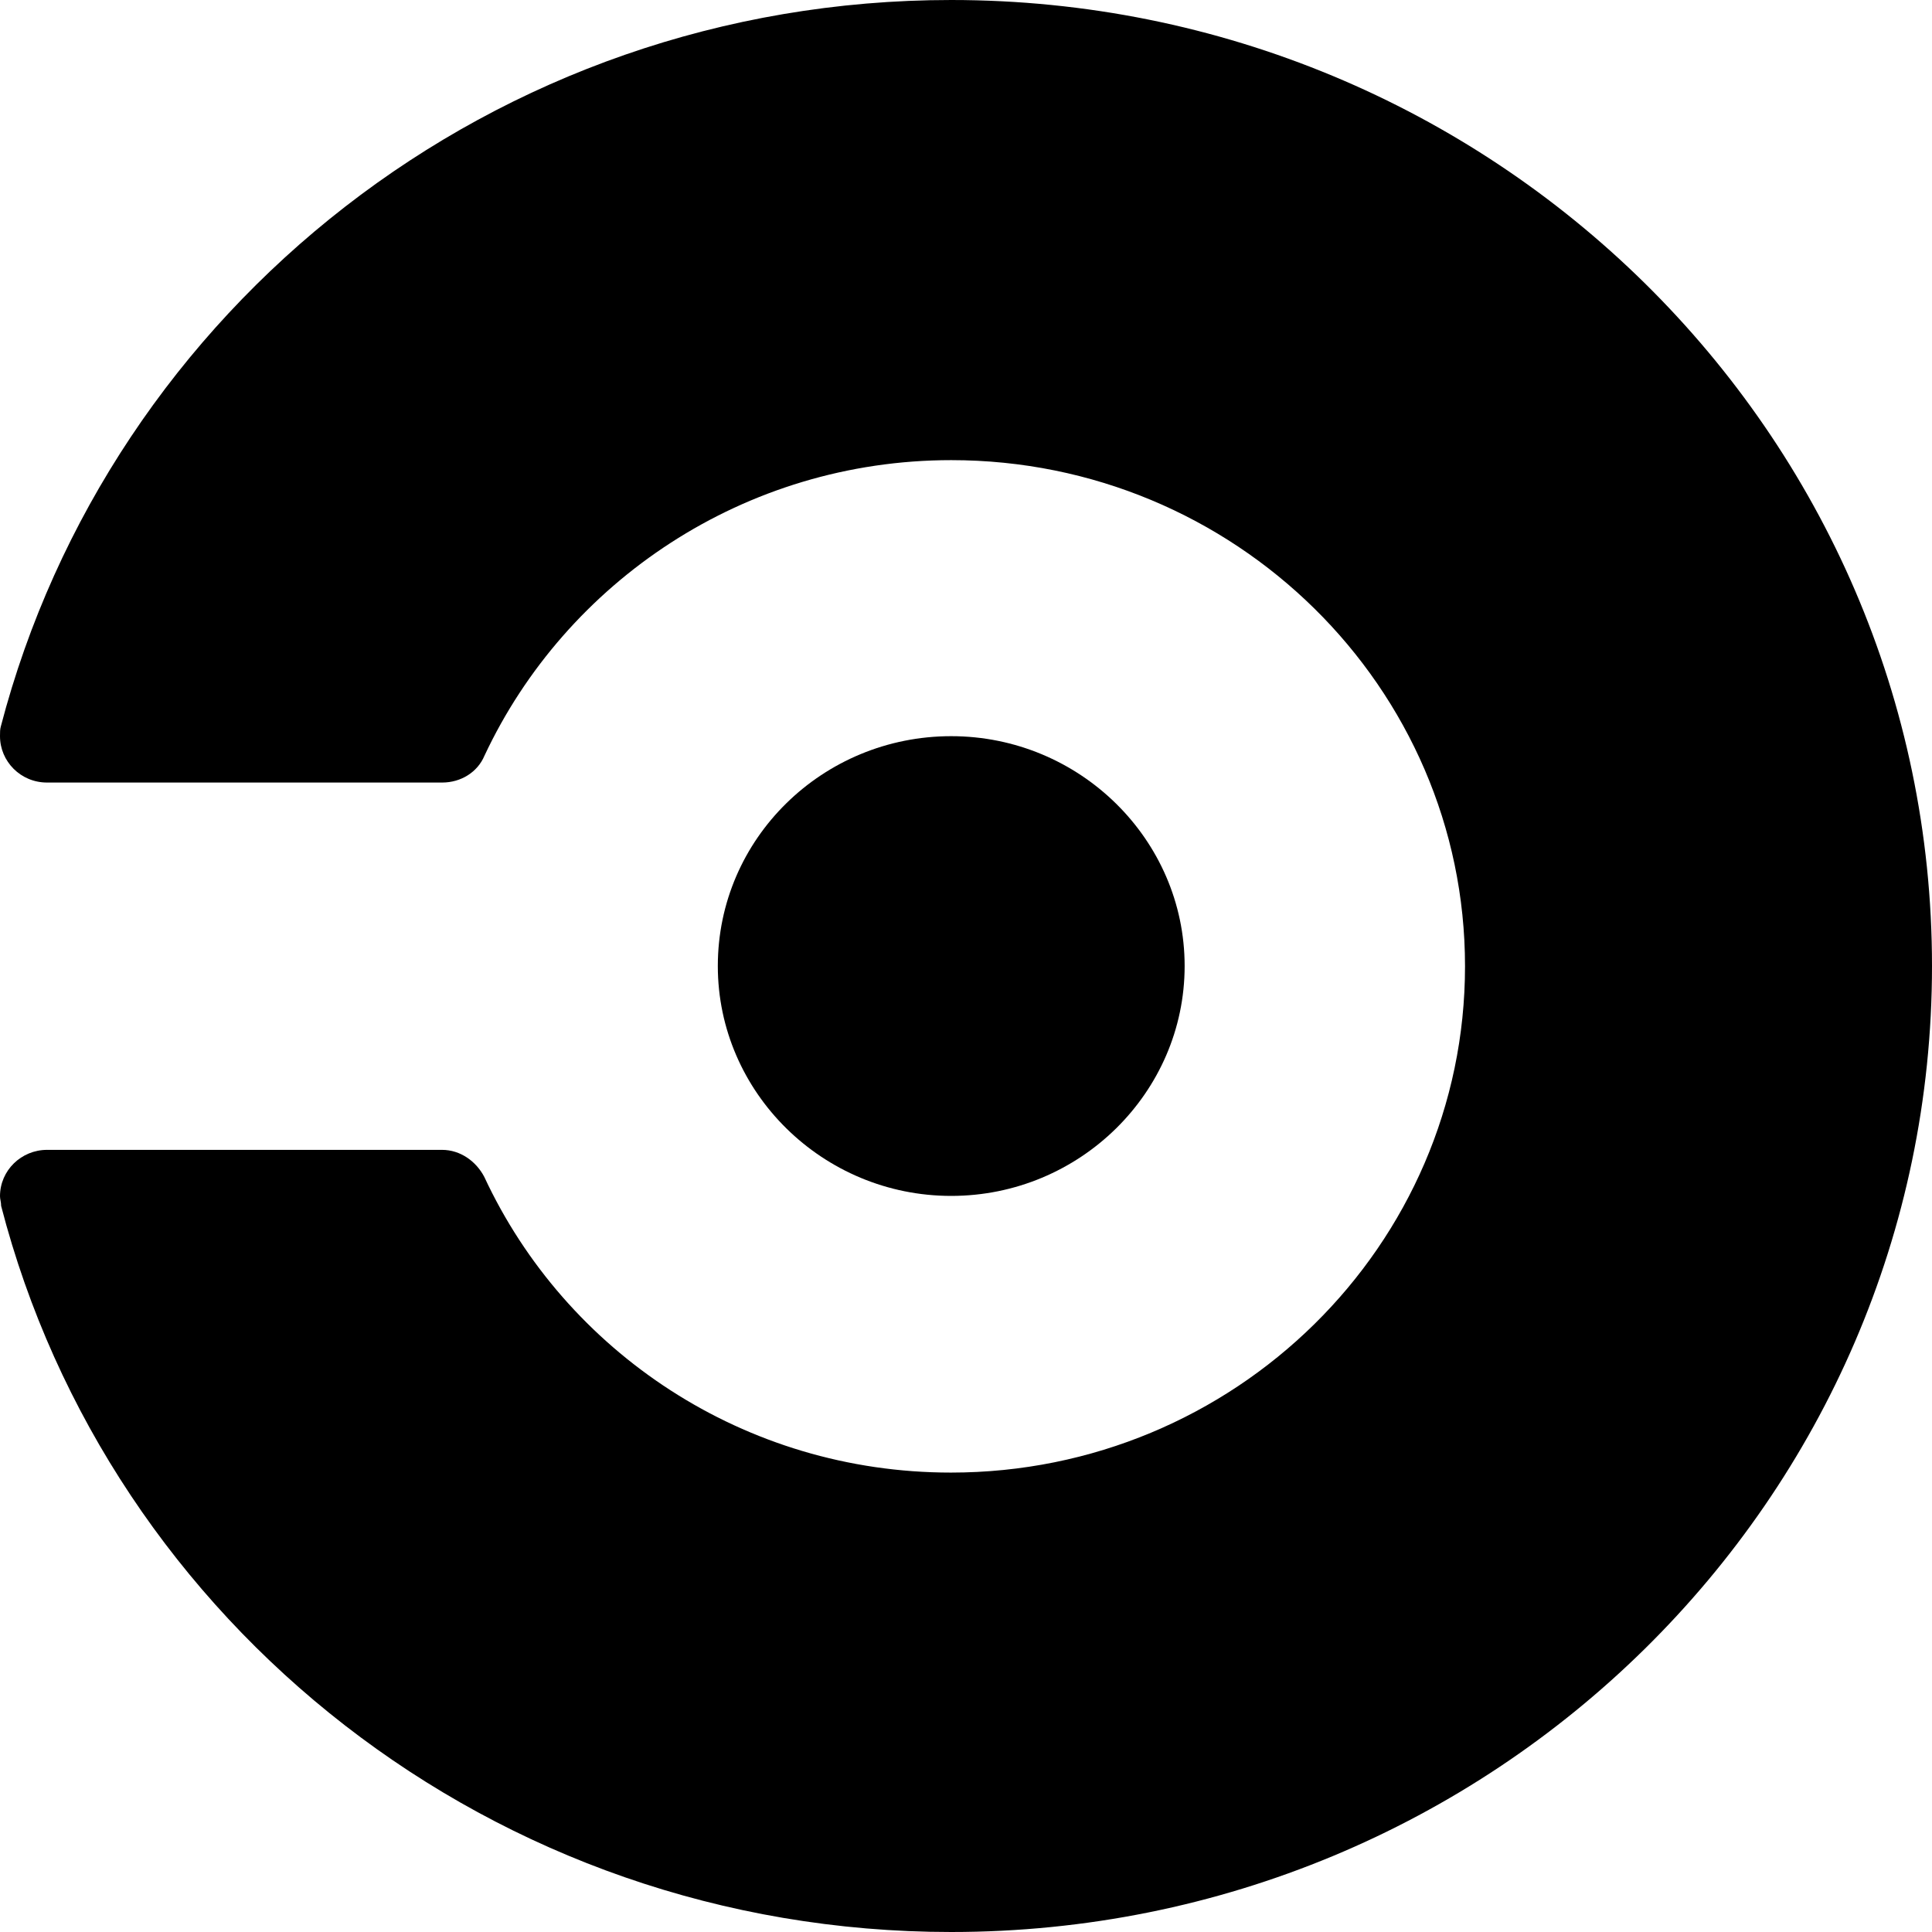 <svg xmlns="http://www.w3.org/2000/svg" enable-background="new 0 0 24 24" viewBox="0 0 24 24" id="circleci">
  <path d="M6.016,14.62c-0.099-0.19-0.294-0.336-0.525-0.336H0.584C0.267,14.284,0,14.537,0,14.86c0,0.037,0.014,0.072,0.014,0.12C1.354,20.16,6.126,24,11.816,24C18.542,24,24,18.625,24,12c0-6.623-5.458-12-12.184-12C6.127,0,1.363,3.84,0.01,9.025C0,9.061,0,9.095,0,9.145c0,0.313,0.256,0.576,0.584,0.576h4.909c0.234,0,0.44-0.13,0.525-0.333c1.012-2.16,3.229-3.672,5.799-3.672c3.519,0,6.382,2.82,6.382,6.287c0,3.47-2.863,6.29-6.386,6.29C9.244,18.293,7.027,16.793,6.016,14.62z"></path>
  <path d="M14.716,12c0-1.571-1.304-2.855-2.9-2.855c-1.595,0-2.899,1.271-2.899,2.855c0,1.572,1.305,2.856,2.899,2.856C13.412,14.856,14.716,13.572,14.716,12z"></path>
</svg>
